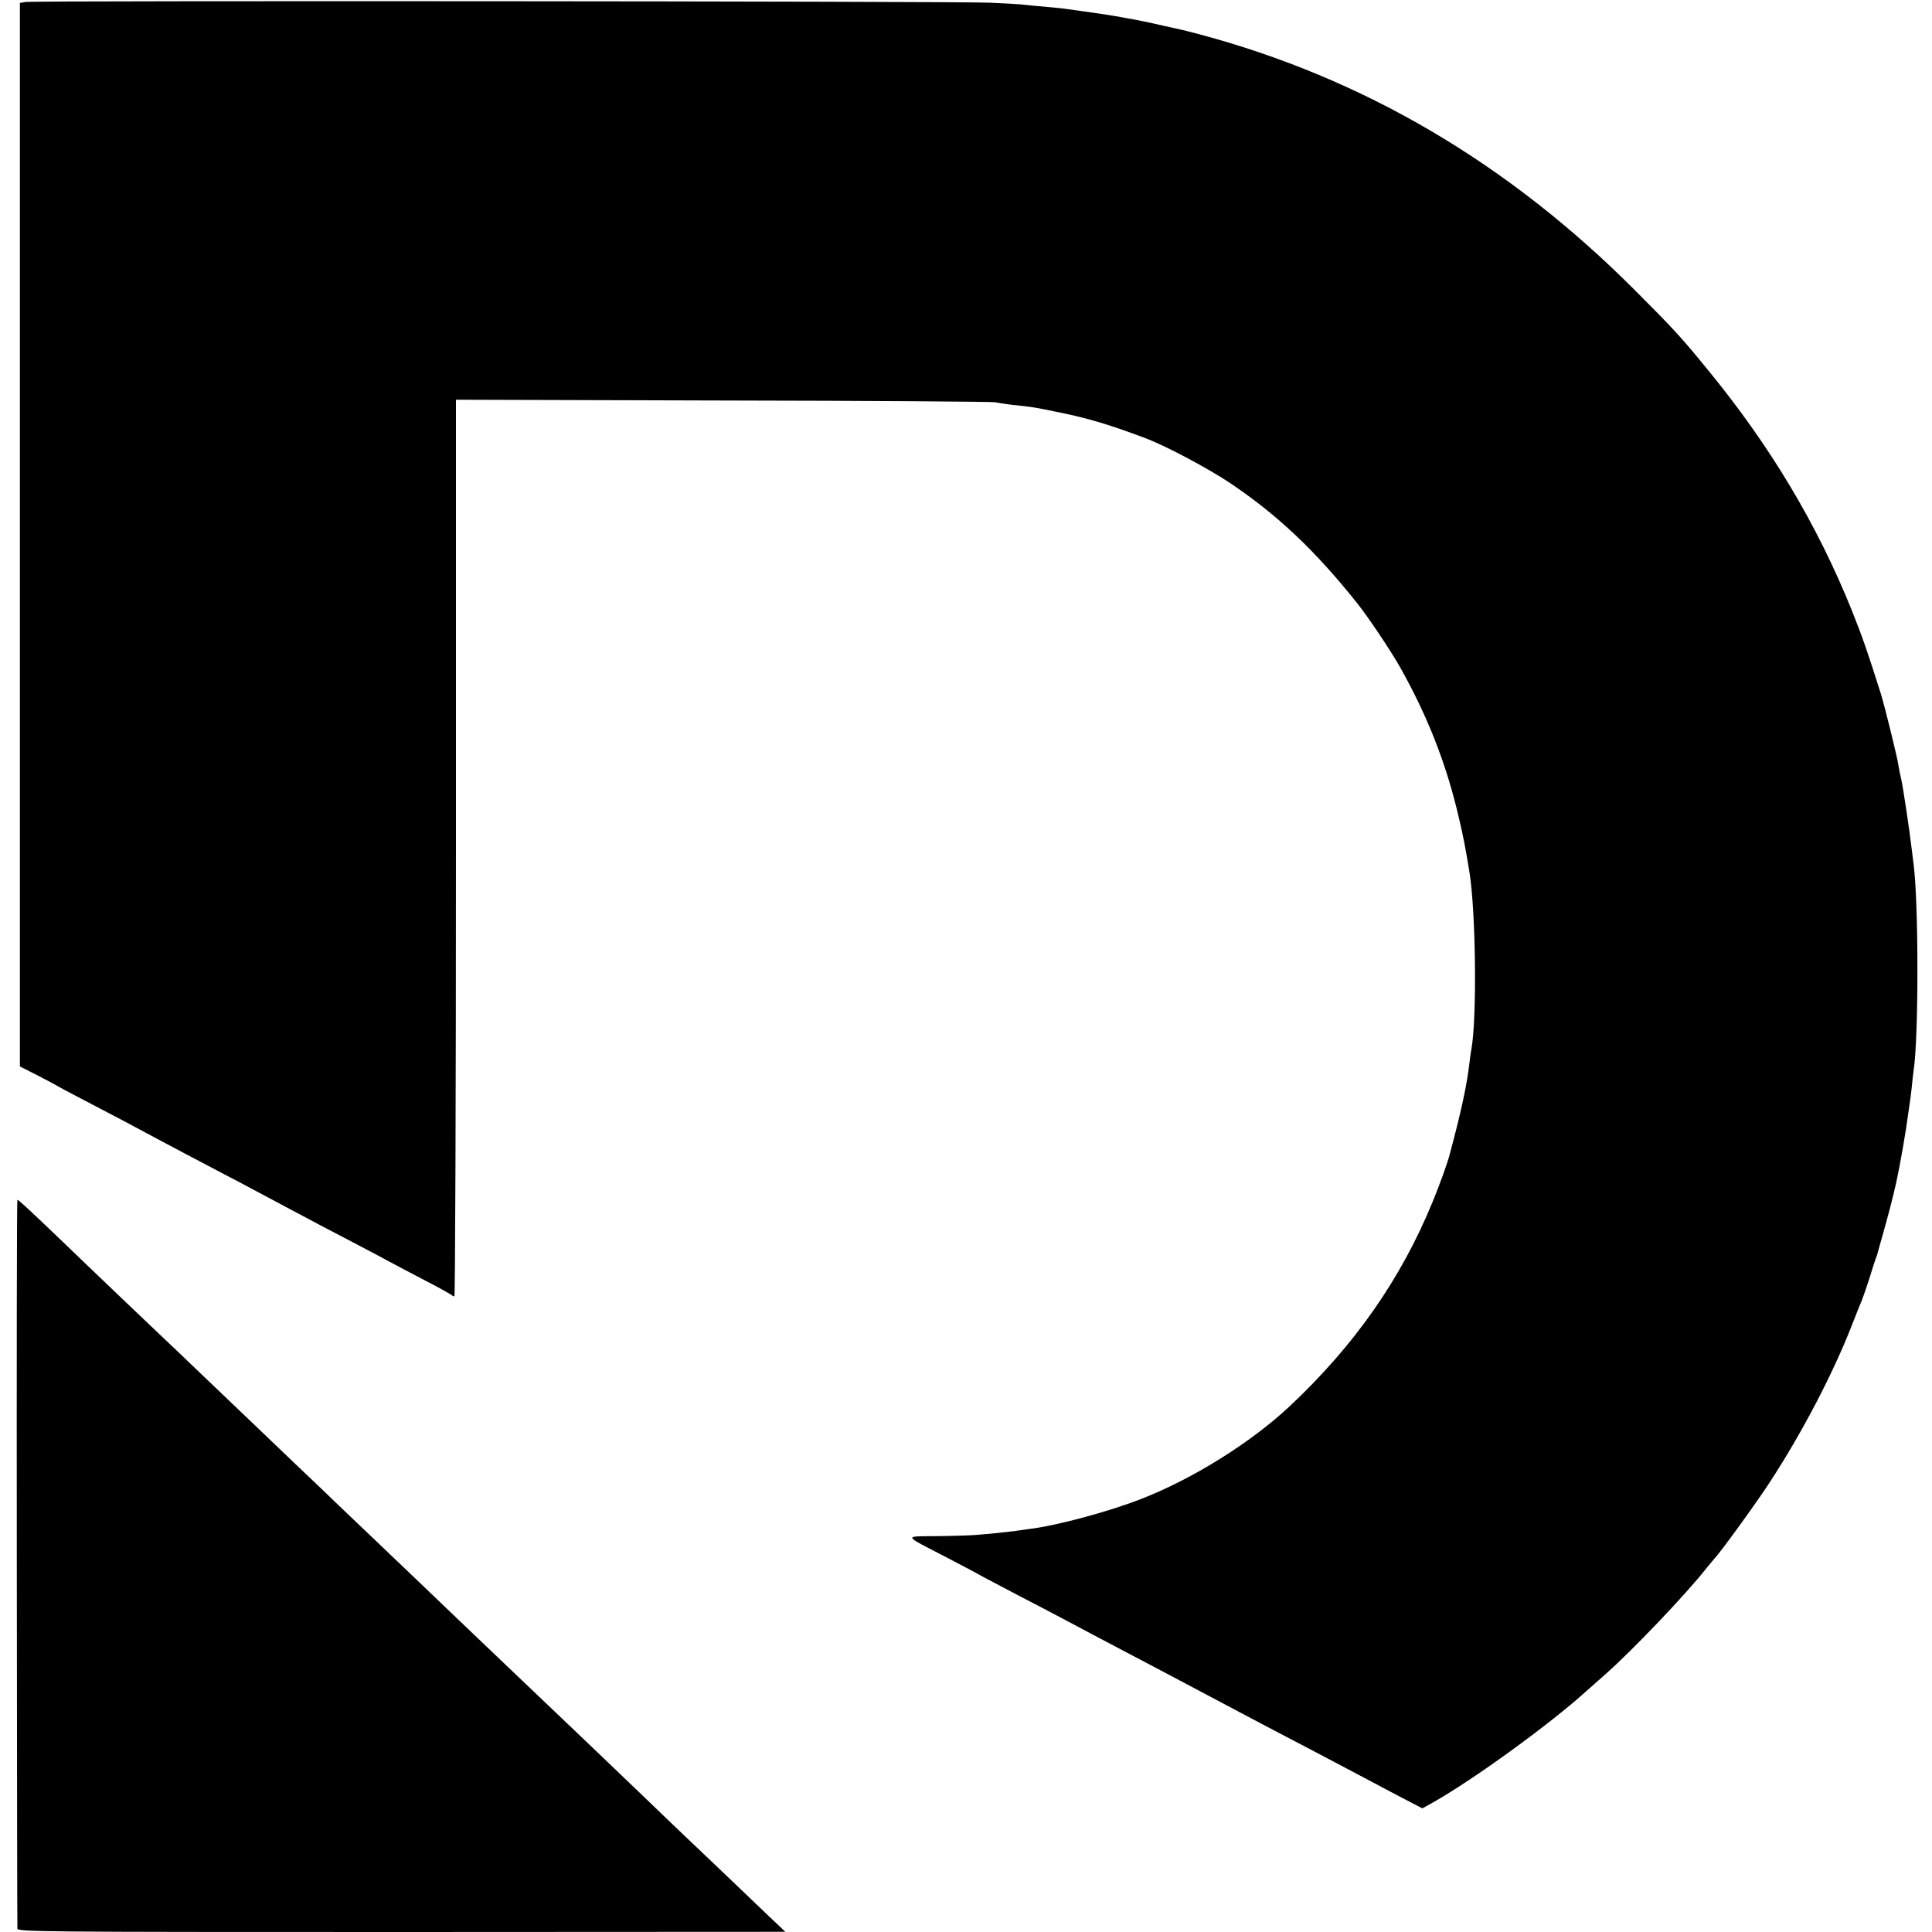 <?xml version="1.0" standalone="no"?>
<!DOCTYPE svg PUBLIC "-//W3C//DTD SVG 20010904//EN"
 "http://www.w3.org/TR/2001/REC-SVG-20010904/DTD/svg10.dtd">
<svg version="1.0" xmlns="http://www.w3.org/2000/svg"
 width="1000pt" height="1000pt" viewBox="0 0 1000 1000"
 preserveAspectRatio="xMidYMid meet">
<g transform="translate(0,1000) scale(0.1,-0.1)"
fill="#000000" stroke="none">
<path d="M134 9990 l-31 -5 0 -2752 0 -2753 91 -46 c50 -26 96 -50 101 -54 6
-4 71 -39 145 -77 140 -73 245 -128 365 -193 73 -39 165 -88 350 -185 61 -32
142 -74 180 -95 76 -41 192 -102 325 -173 47 -24 135 -71 195 -102 61 -32 133
-70 160 -85 28 -15 109 -58 180 -95 72 -37 134 -72 140 -76 5 -5 13 -9 17 -9
4 0 8 1044 8 2320 l0 2321 1383 -4 c760 -1 1393 -6 1407 -9 14 -3 52 -9 85
-13 117 -12 118 -13 250 -40 148 -30 264 -65 449 -135 104 -40 317 -153 431
-229 246 -165 441 -349 658 -621 57 -71 177 -250 224 -334 142 -252 239 -500
302 -770 26 -109 36 -163 57 -291 33 -207 39 -755 10 -915 -3 -14 -7 -45 -10
-70 -13 -116 -44 -257 -101 -470 -12 -48 -52 -159 -90 -251 -163 -398 -404
-743 -741 -1059 -200 -187 -499 -374 -766 -478 -171 -67 -442 -140 -588 -157
-25 -3 -56 -8 -70 -10 -29 -4 -135 -15 -200 -20 -25 -2 -114 -5 -198 -6 -179
-2 -184 10 53 -113 83 -43 164 -86 180 -96 17 -9 102 -54 190 -100 88 -46 187
-97 220 -115 82 -44 209 -111 340 -180 143 -75 281 -148 375 -198 186 -99 242
-128 340 -180 215 -112 364 -191 555 -292 55 -29 135 -72 178 -94 l79 -41 56
31 c210 119 602 403 792 575 19 17 62 55 95 84 142 125 419 415 530 556 17 20
35 42 40 48 31 32 223 297 288 398 168 258 326 562 422 808 20 52 43 109 50
125 7 17 25 68 40 115 14 47 29 92 32 100 3 8 7 20 9 25 1 6 16 57 32 115 25
88 50 183 67 260 20 92 51 270 60 343 3 23 7 51 9 62 2 11 7 49 11 85 3 36 8
76 10 90 26 171 26 859 0 1065 -2 17 -7 53 -10 80 -11 95 -46 330 -55 365 -5
19 -11 51 -14 70 -6 43 -72 309 -91 370 -68 215 -96 296 -151 433 -178 441
-419 845 -738 1235 -144 177 -184 220 -386 422 -655 656 -1402 1095 -2250
1322 -41 11 -82 21 -90 23 -8 2 -49 11 -90 20 -95 22 -156 34 -199 41 -18 3
-43 8 -55 10 -23 5 -193 29 -266 39 -25 3 -74 8 -110 11 -36 3 -78 7 -95 9
-16 3 -97 7 -180 11 -175 8 -4945 11 -4991 4z"/>
<path d="M87 1913 c1 -1033 2 -1886 3 -1895 0 -17 101 -18 1988 -18 l1987 1
-95 90 c-99 95 -367 351 -474 452 -33 32 -104 100 -156 150 -234 224 -337 323
-495 473 -198 188 -240 229 -474 452 -96 92 -191 183 -211 202 -46 44 -364
347 -435 415 -28 28 -130 124 -225 215 -219 209 -241 231 -450 430 -95 91
-191 183 -214 204 -56 53 -373 355 -520 497 -164 157 -220 209 -226 209 -3 0
-4 -845 -3 -1877z"/>
</g>
</svg>
